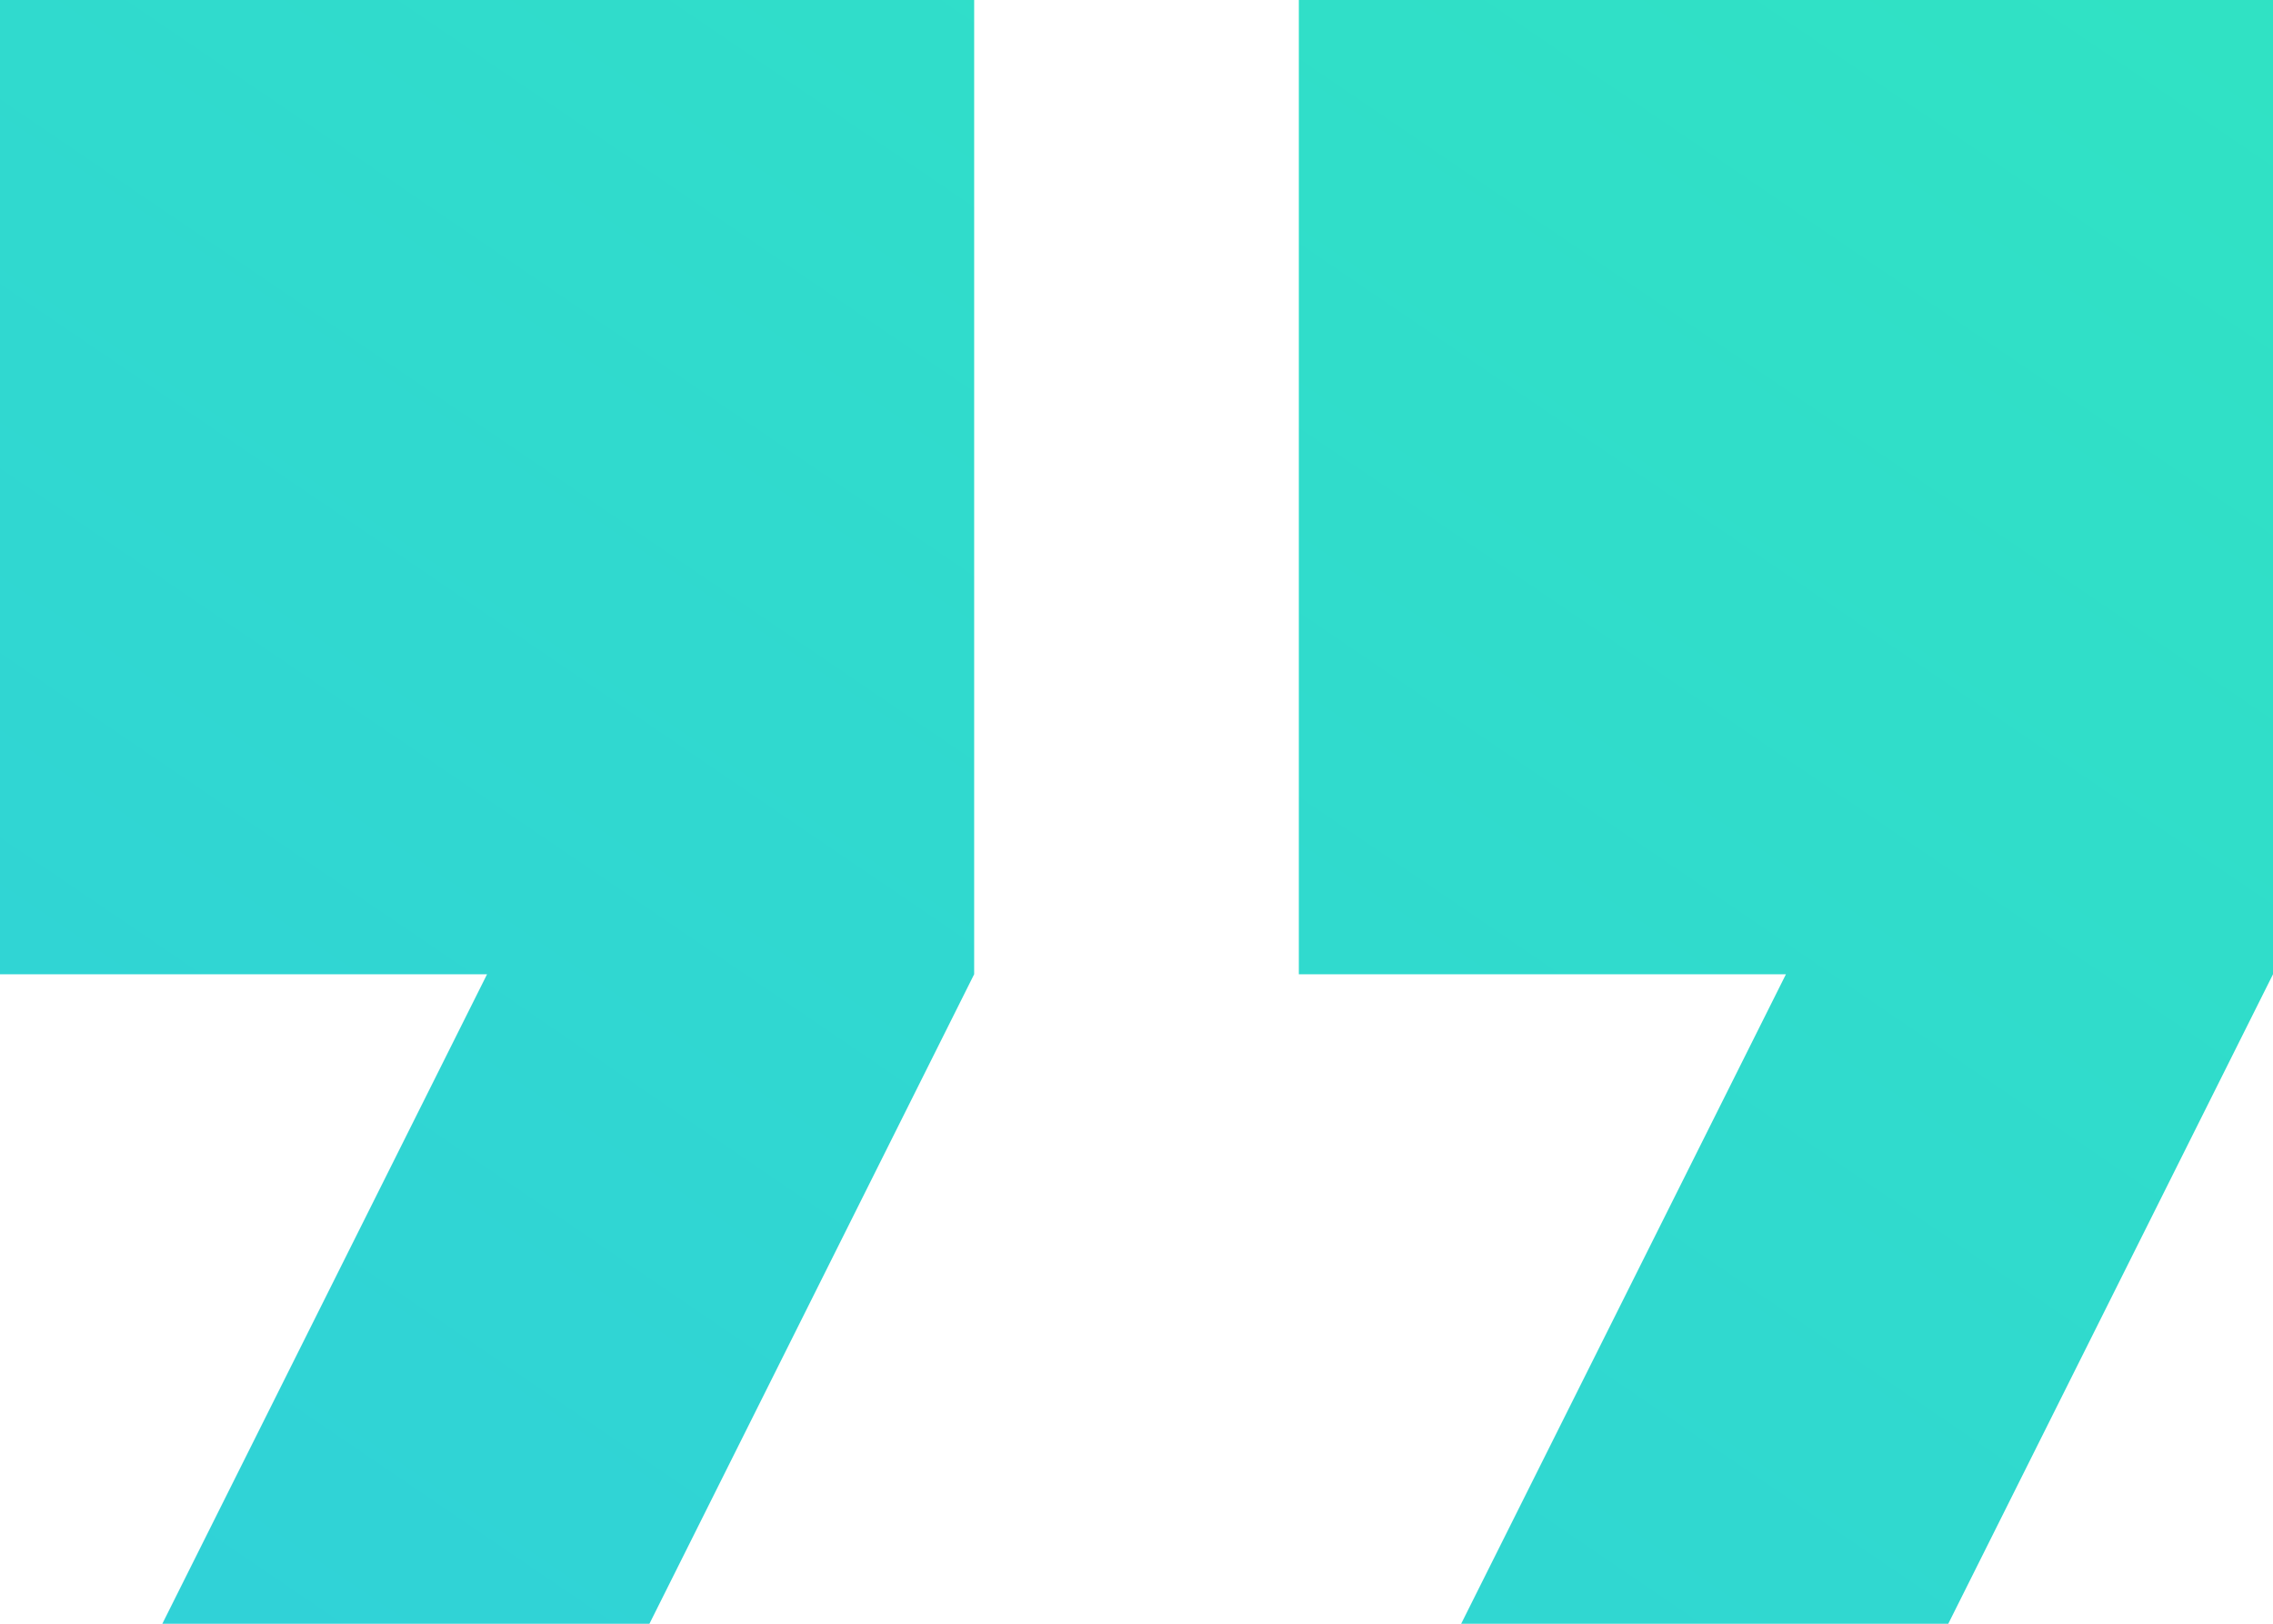 <svg xmlns="http://www.w3.org/2000/svg" xmlns:xlink="http://www.w3.org/1999/xlink" width="64" height="45.714" viewBox="0 0 64 45.714">
  <defs>
    <linearGradient id="linear-gradient" x1="1.071" x2="-0.074" y2="1.185" gradientUnits="objectBoundingBox">
      <stop offset="0" stop-color="#30e3c3"/>
      <stop offset="1" stop-color="#30cfdb"/>
    </linearGradient>
  </defs>
  <g id="quote" transform="translate(-5 -7)">
    <path id="Path_118" data-name="Path 118" d="M9.571,52.714H23.286l9.143-18.286V7H5V34.429H18.714Zm36.571,0H59.857L69,34.429V7H41.571V34.429H55.286Z" transform="translate(0)" fill="url(#linear-gradient)"/>
  </g>
</svg>
